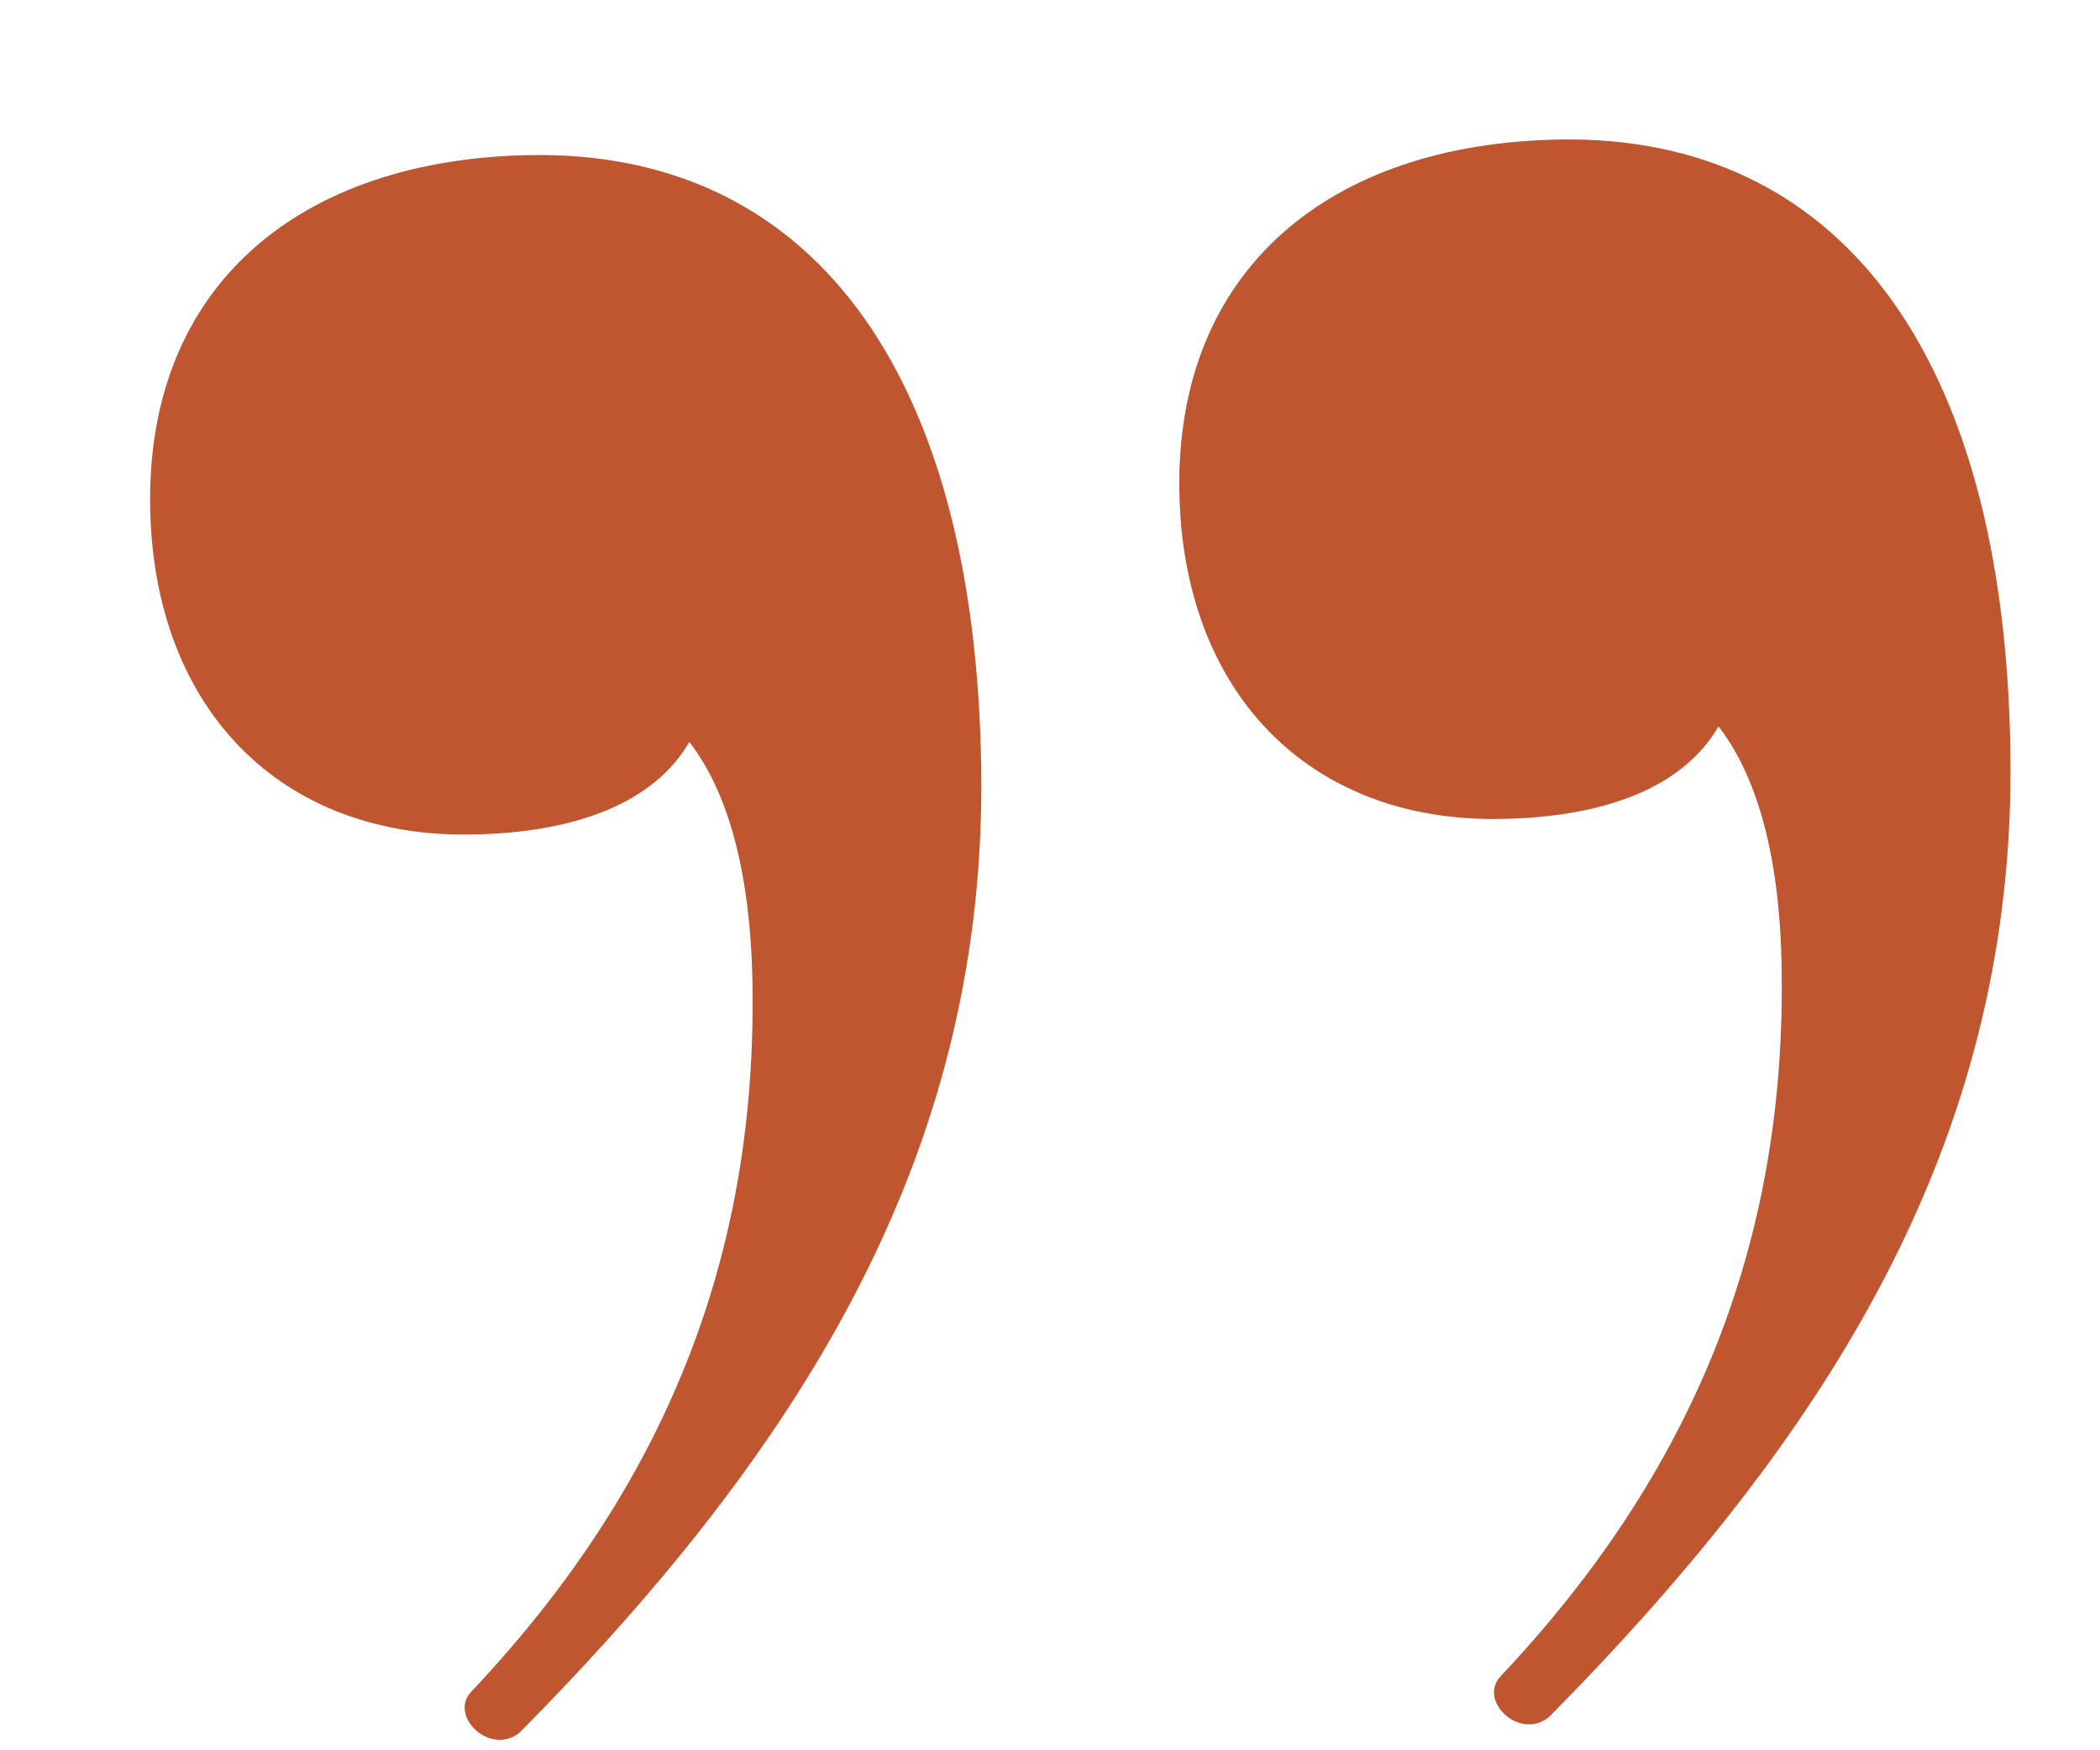 <?xml version="1.0" encoding="UTF-8"?> <svg xmlns="http://www.w3.org/2000/svg" width="12" height="10" viewBox="0 0 12 10" fill="none"> <path d="M3.038 0.886C1.712 0.906 0.839 1.633 0.858 2.891C0.875 4.047 1.601 4.784 2.688 4.768C3.3 4.759 3.74 4.582 3.939 4.239C4.147 4.508 4.289 4.948 4.3 5.628C4.322 7.09 3.866 8.423 2.694 9.664C2.56 9.802 2.802 10.037 2.97 9.898C4.645 8.207 5.639 6.526 5.607 4.384C5.572 2.072 4.602 0.863 3.038 0.886ZM8.919 0.797C7.593 0.817 6.72 1.545 6.739 2.803C6.757 3.958 7.482 4.696 8.57 4.679C9.182 4.67 9.621 4.493 9.82 4.15C10.028 4.419 10.171 4.859 10.181 5.539C10.203 7.001 9.747 8.334 8.576 9.576C8.442 9.714 8.683 9.948 8.851 9.81C10.526 8.118 11.521 6.437 11.488 4.295C11.454 1.983 10.483 0.774 8.919 0.797Z" fill="#BF5630"></path> </svg> 